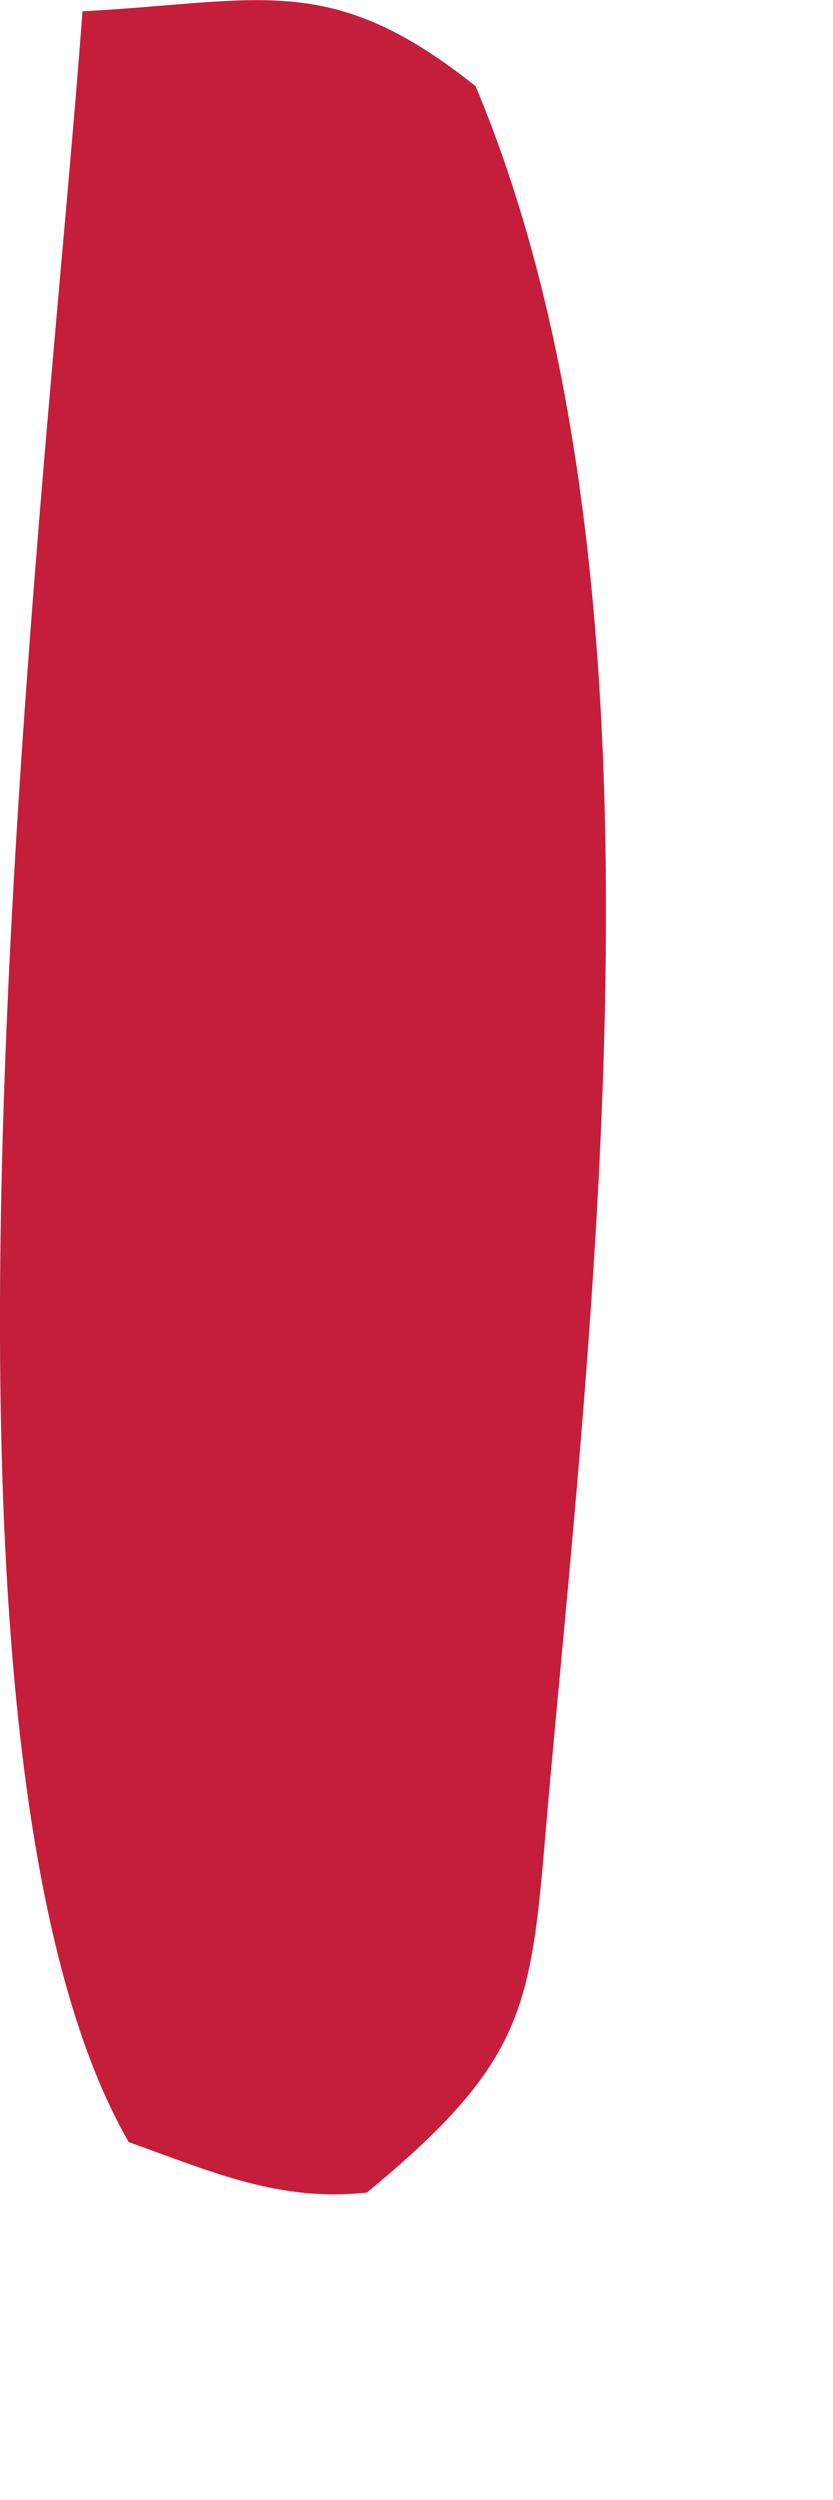 <?xml version="1.0" encoding="utf-8"?>
<svg xmlns="http://www.w3.org/2000/svg" fill="none" height="100%" overflow="visible" preserveAspectRatio="none" style="display: block;" viewBox="0 0 2 6" width="100%">
<path d="M0.2 0.027C0.629 0.004 0.794 -0.071 1.142 0.207C1.628 1.366 1.431 3.063 1.32 4.282C1.274 4.799 1.291 4.924 0.881 5.262C0.671 5.286 0.503 5.21 0.309 5.141C-0.258 4.157 0.112 1.204 0.198 0.027H0.2Z" fill="#C41E3A" id="Vector"/>
</svg>